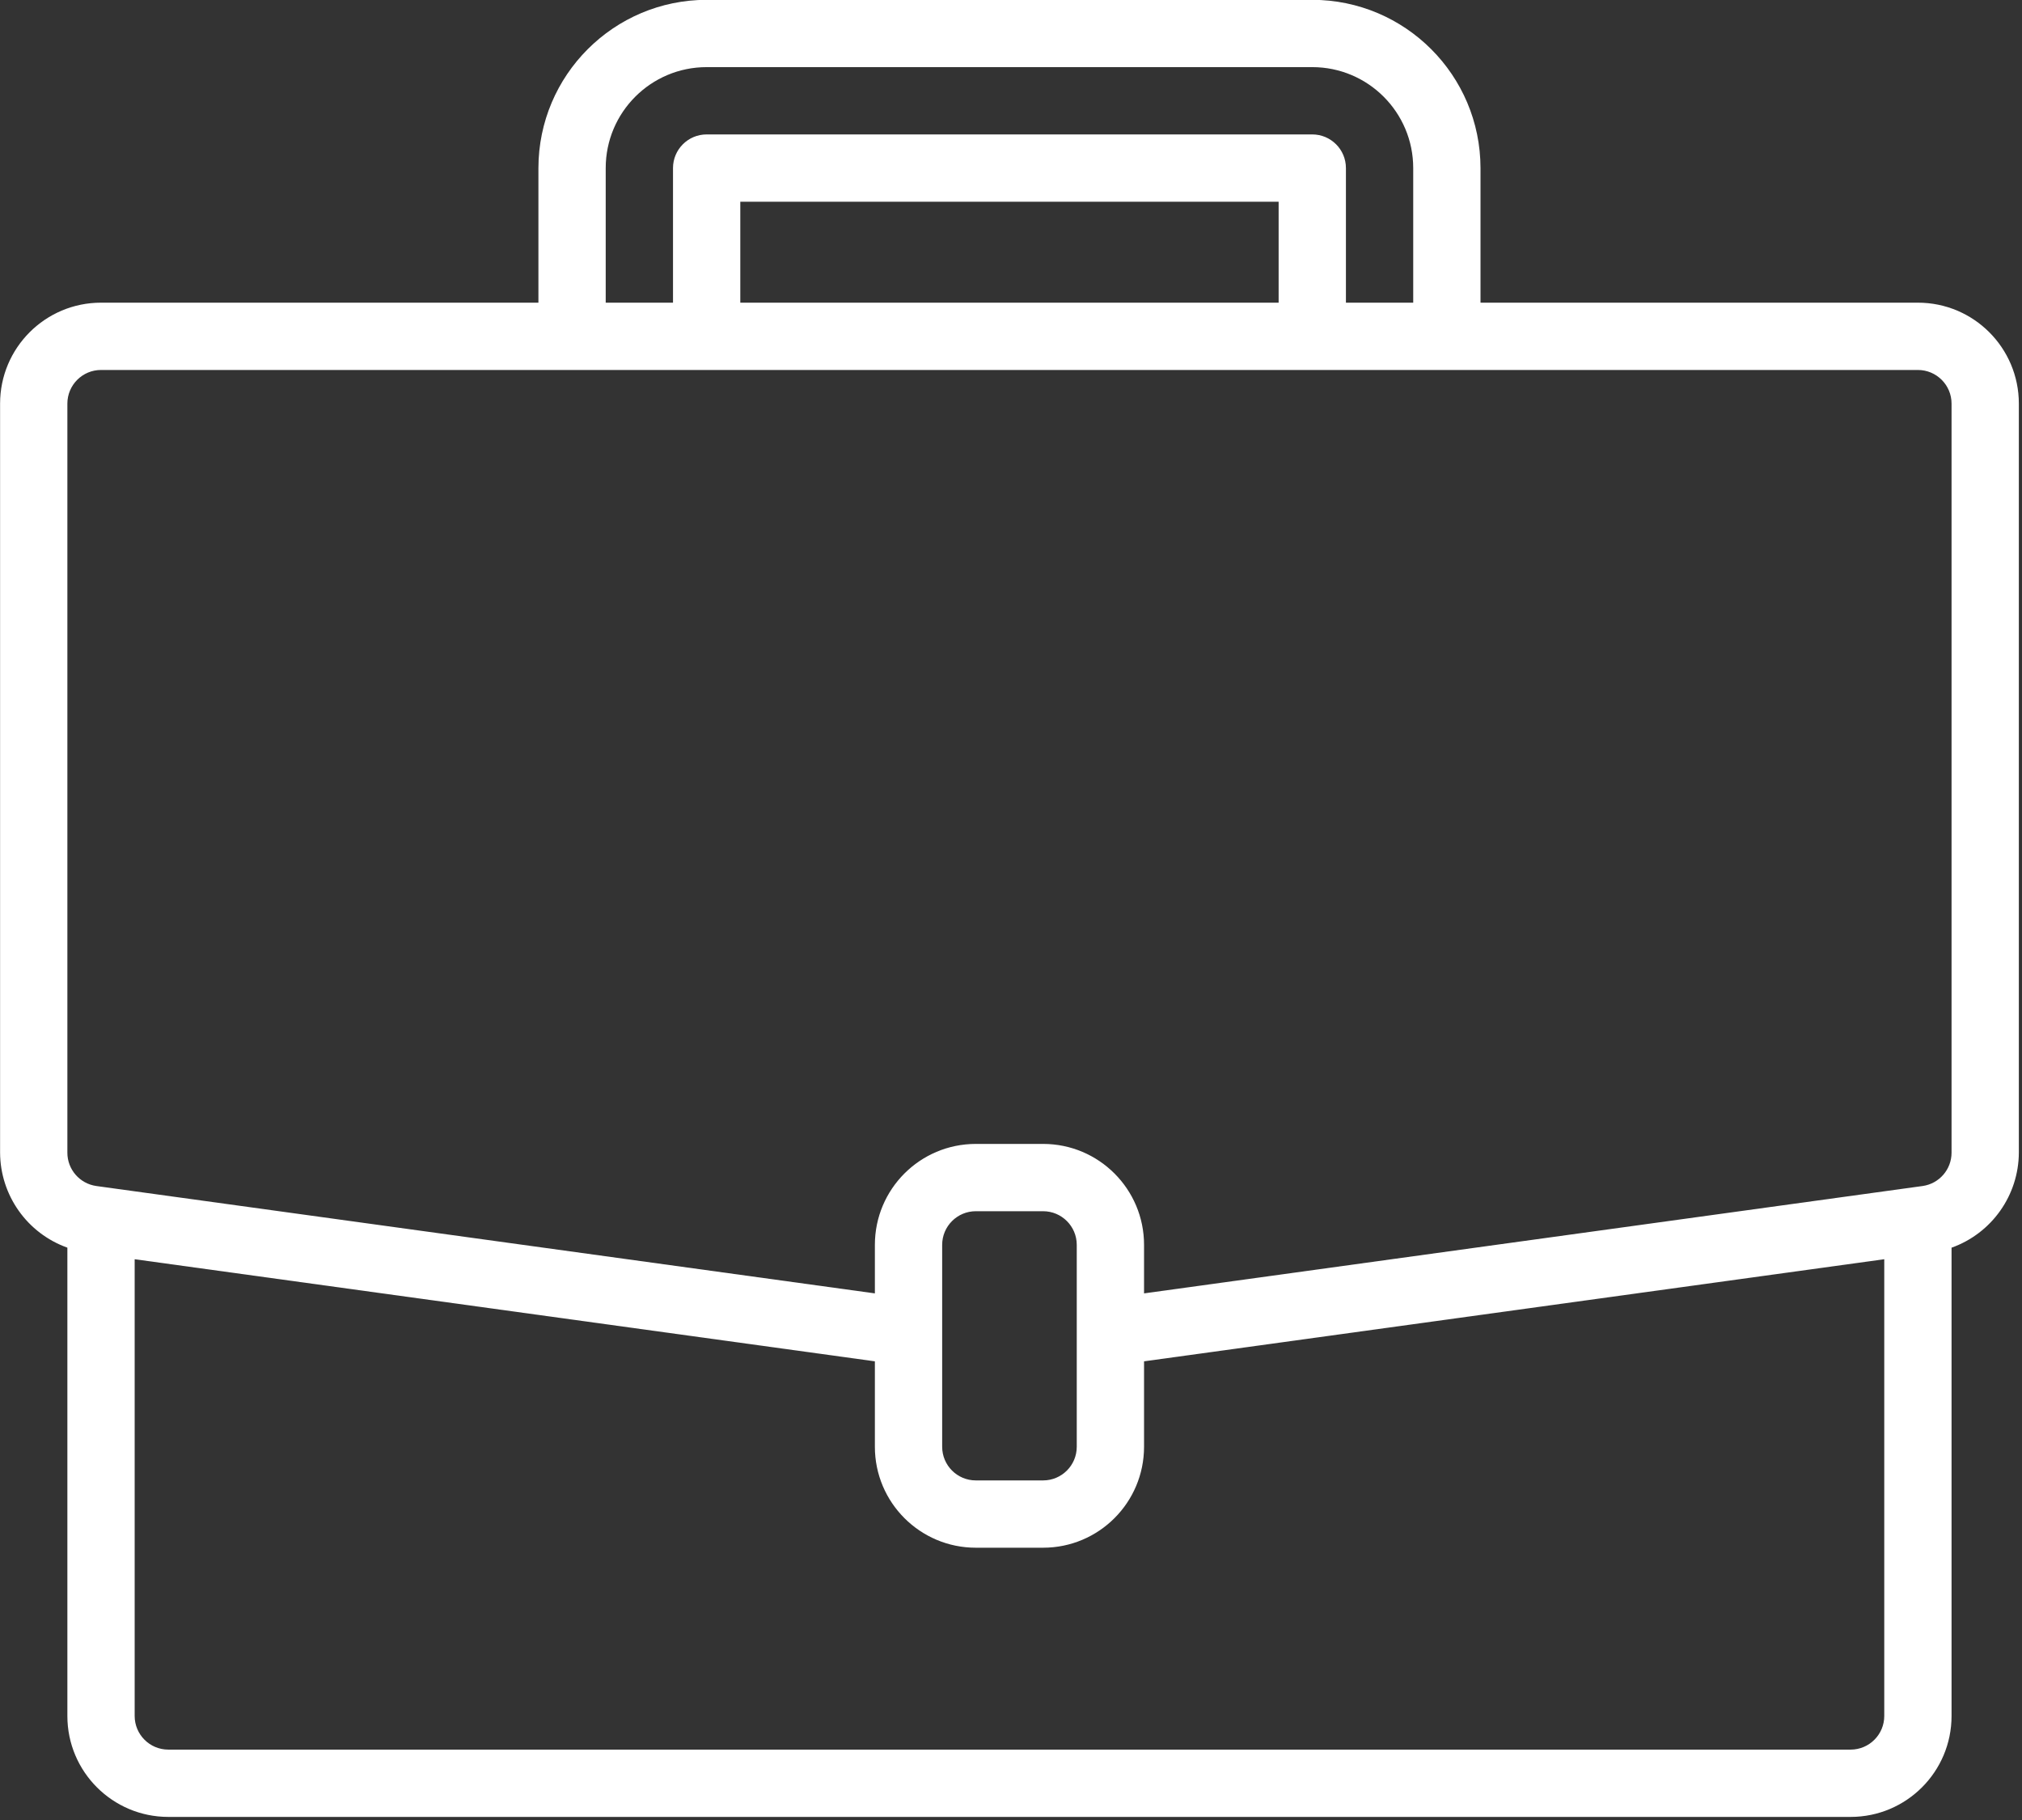 <?xml version="1.0" encoding="UTF-8" standalone="no"?>
<!DOCTYPE svg PUBLIC "-//W3C//DTD SVG 1.1//EN" "http://www.w3.org/Graphics/SVG/1.1/DTD/svg11.dtd">
<svg width="100%" height="100%" viewBox="0 0 150 135" version="1.1" xmlns="http://www.w3.org/2000/svg" xmlns:xlink="http://www.w3.org/1999/xlink" xml:space="preserve" xmlns:serif="http://www.serif.com/" style="fill-rule:evenodd;clip-rule:evenodd;stroke-linejoin:round;stroke-miterlimit:2;">
    <rect x="0" y="0" width="150" height="135" fill="#333333" stroke="none"/>
    <g transform="matrix(1,0,0,1,-2094.05,-56.269)">
        <g transform="matrix(1,0,0,1,580.326,988.338)">
            <g transform="matrix(0.312,0,0,0.312,1513.73,-939.57)">
                <path d="M456,96L352,96L352,64C351.973,41.918 334.082,24.027 312,24L168,24C145.918,24.027 128.027,41.918 128,64L128,96L24,96C10.746,96 0,106.746 0,120L0,298.078C0.051,308.227 6.445,317.254 16,320.664L16,432C16,445.254 26.746,456 40,456L440,456C453.254,456 464,445.254 464,432L464,320.672C473.555,317.258 479.953,308.227 480,298.078L480,120C480,106.746 469.254,96 456,96ZM144,64C144,50.746 154.746,40 168,40L312,40C325.254,40 336,50.746 336,64L336,96L320,96L320,64C320,59.582 316.418,56 312,56L168,56C163.582,56 160,59.582 160,64L160,96L144,96L144,64ZM304,96L176,96L176,72L304,72L304,96ZM448,432C448,436.418 444.418,440 440,440L40,440C35.582,440 32,436.418 32,432L32,323.414L208,347.688L208,368C208,381.254 218.746,392 232,392L248,392C261.254,392 272,381.254 272,368L272,347.688L448,323.414L448,432ZM256,368C256,372.418 252.418,376 248,376L232,376C227.582,376 224,372.418 224,368L224,320C224,315.582 227.582,312 232,312L248,312C252.418,312 256,315.582 256,320L256,368ZM464,298.078C464.004,302.066 461.07,305.449 457.121,306.008L454.902,306.313L272,331.535L272,320C272,306.746 261.254,296 248,296L232,296C218.746,296 208,306.746 208,320L208,331.535L22.887,306.008C18.938,305.453 15.996,302.07 16,298.078L16,120C16,115.582 19.582,112 24,112L456,112C460.418,112 464,115.582 464,120L464,298.078Z" style="fill:white;fill-rule:nonzero;"/>
            </g>
        </g>
    </g>
</svg>
